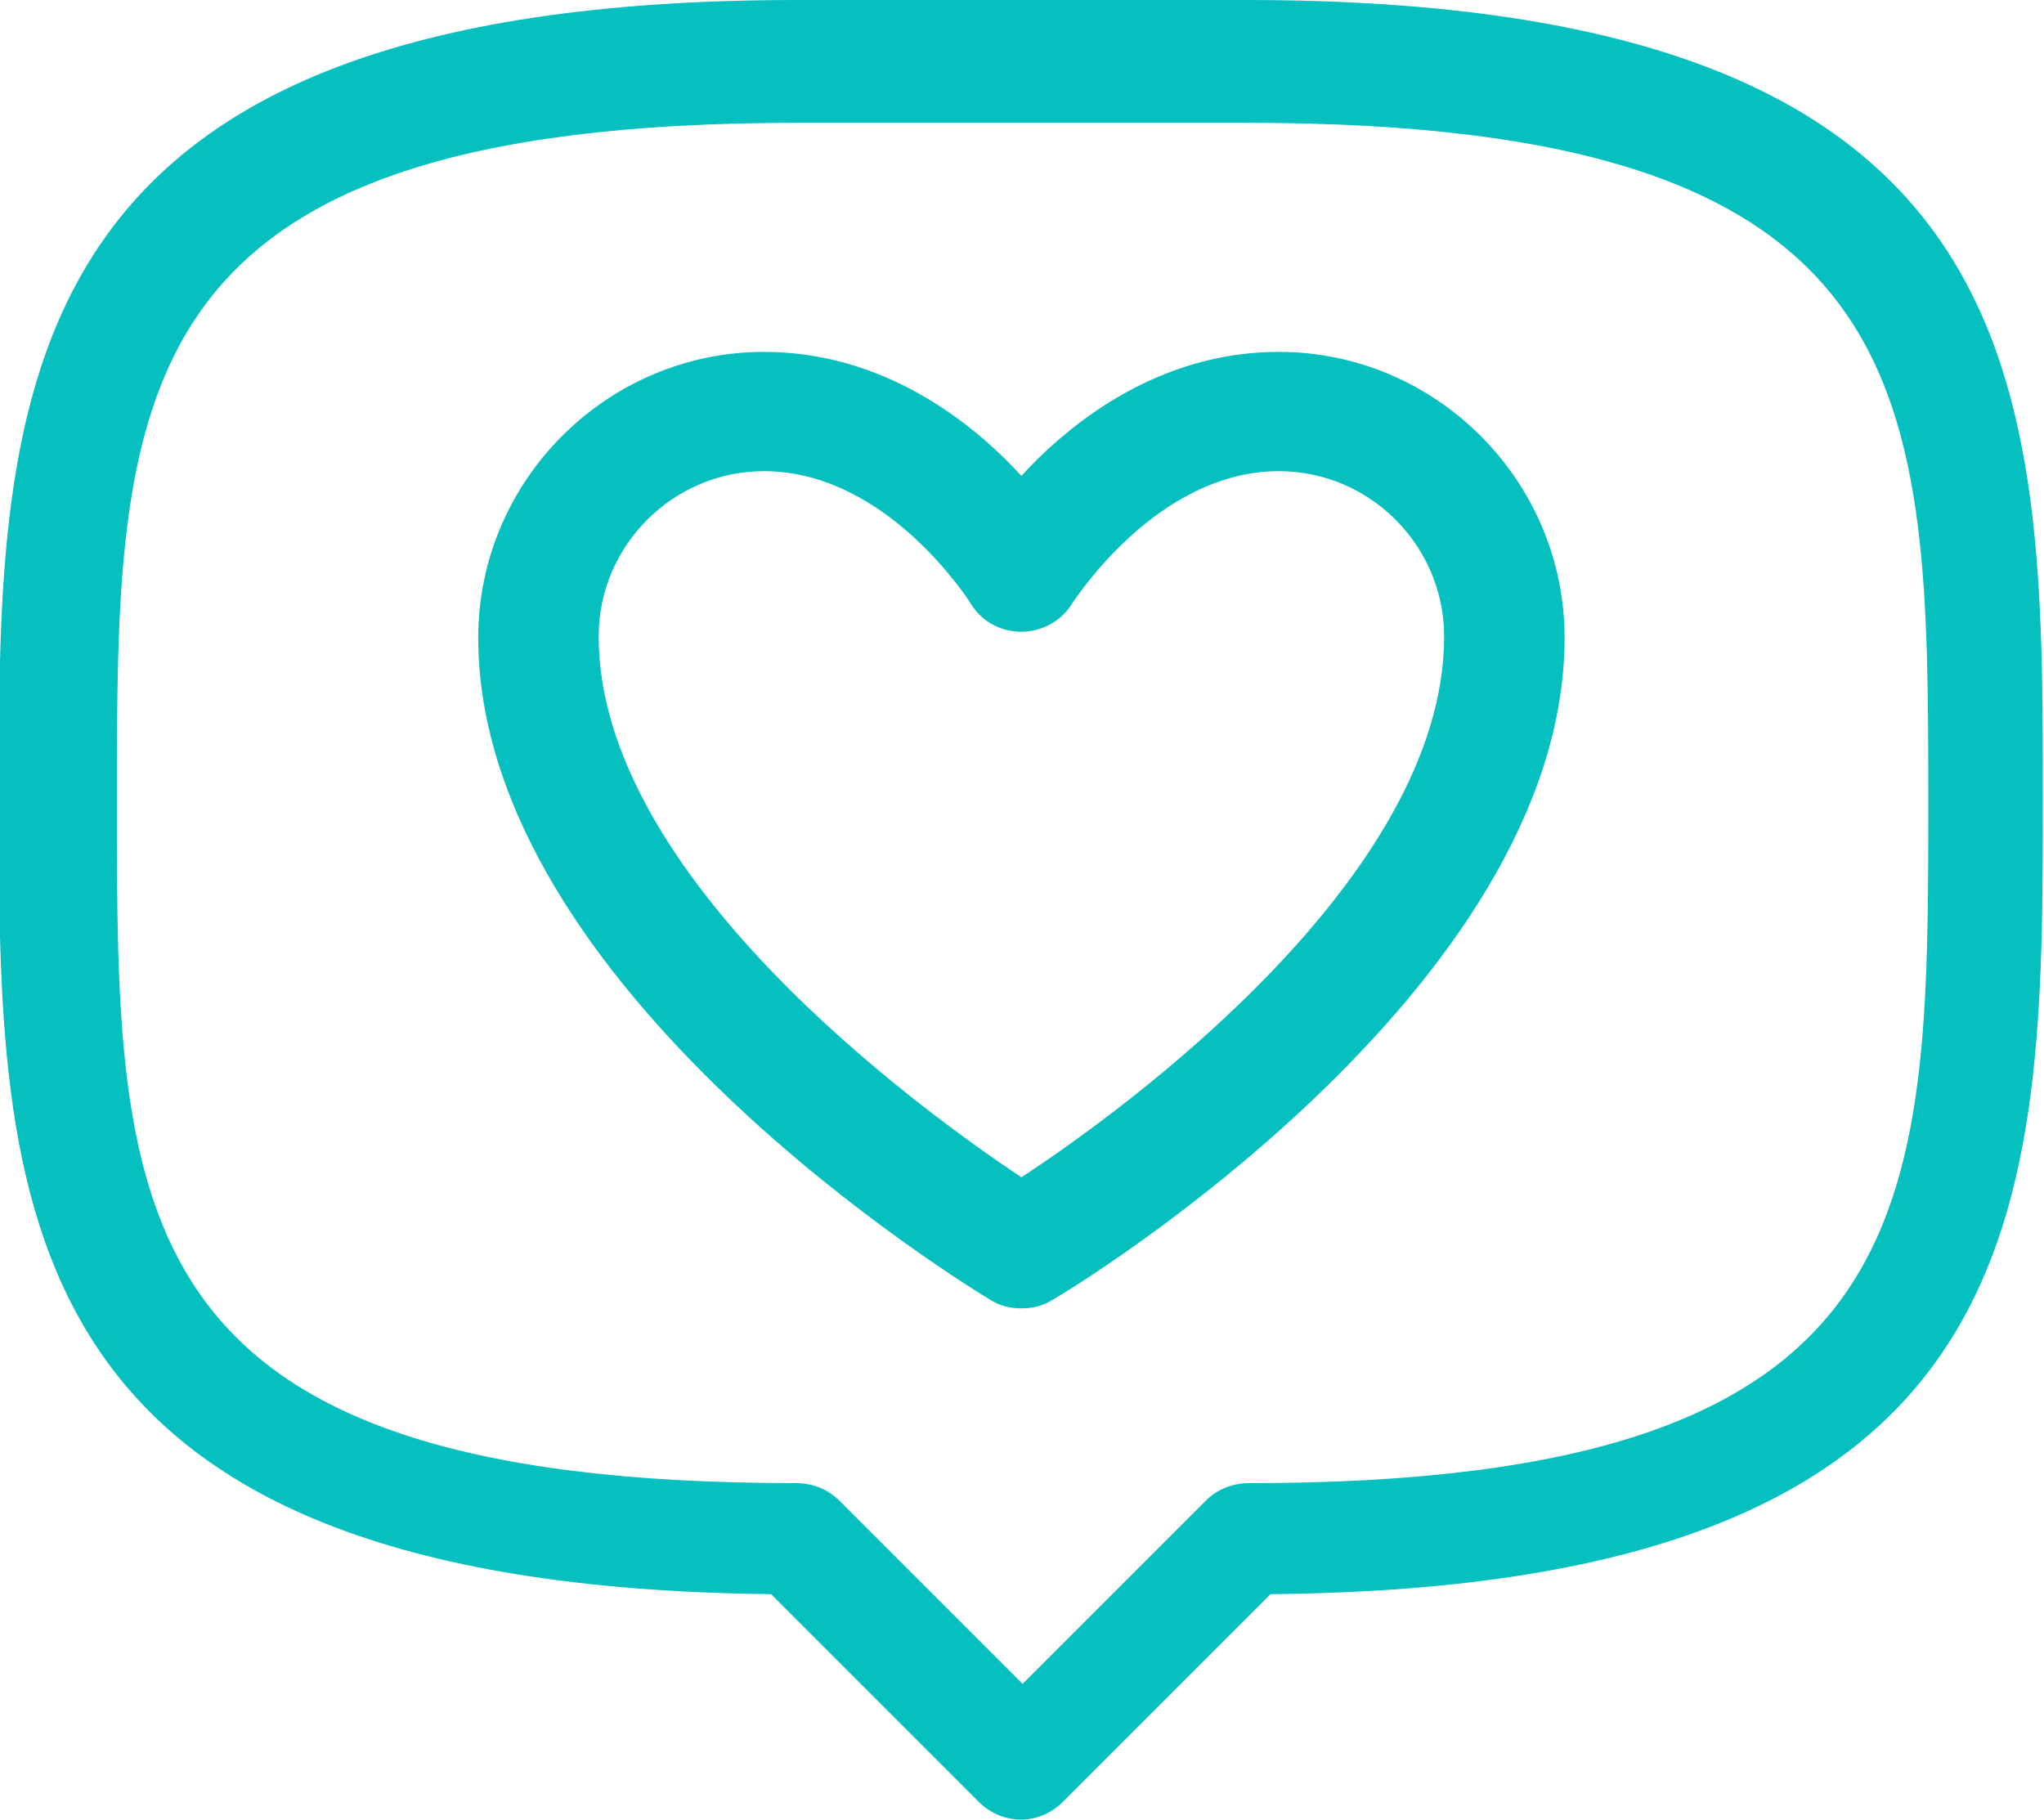 <?xml version="1.0" encoding="UTF-8"?>
<svg id="Warstwa_2" data-name="Warstwa 2" xmlns="http://www.w3.org/2000/svg" viewBox="0 0 17.31 15.41">
  <defs>
    <style>
      .cls-1 {
        fill: #06bfbf;
      }
    </style>
  </defs>
  <g id="Warstwa_3" data-name="Warstwa 3">
    <g id="Warstwa_3-2" data-name="Warstwa 3">
      <g id="like_5294892" data-name="like 5294892">
        <g id="g45">
          <g id="g47">
            <g id="g49">
              <g id="g55">
                <g id="path57">
                  <path class="cls-1" d="M8.65,11.08c-.09,0-.18-.02-.26-.07-.18-.11-4.34-2.63-4.34-5.61,0-1.33,1.09-2.42,2.42-2.42,1,0,1.75.58,2.18,1.05.43-.47,1.18-1.05,2.18-1.05,1.33,0,2.42,1.09,2.42,2.42,0,2.98-4.16,5.51-4.34,5.61-.08.05-.17.07-.26.07h0ZM6.47,3.99c-.77,0-1.4.63-1.4,1.4,0,2.03,2.71,4,3.58,4.58.87-.57,3.58-2.54,3.58-4.58,0-.77-.63-1.4-1.4-1.4-1.04,0-1.74,1.11-1.75,1.12-.09.15-.26.24-.43.24h0c-.18,0-.34-.09-.43-.24,0,0-.7-1.12-1.75-1.12Z"/>
                </g>
              </g>
              <g id="g59">
                <g id="path61">
                  <path class="cls-1" d="M8.65,15.41c-.13,0-.26-.05-.36-.15l-1.76-1.76c-6.54-.07-6.54-3.31-6.54-6.75S0,0,6.75,0h3.8c6.75,0,6.75,3.28,6.75,6.75s0,6.69-6.54,6.75l-1.76,1.76c-.1.1-.23.15-.36.15h0ZM6.75,1.04C.99,1.04.99,3.33.99,6.8s0,5.76,5.75,5.76c.14,0,.27.05.37.15l1.55,1.55,1.55-1.55c.1-.1.23-.15.37-.15,5.75,0,5.75-2.3,5.75-5.76s0-5.76-5.76-5.76h-3.82Z"/>
                </g>
              </g>
            </g>
          </g>
        </g>
      </g>
    </g>
  </g>
</svg>
